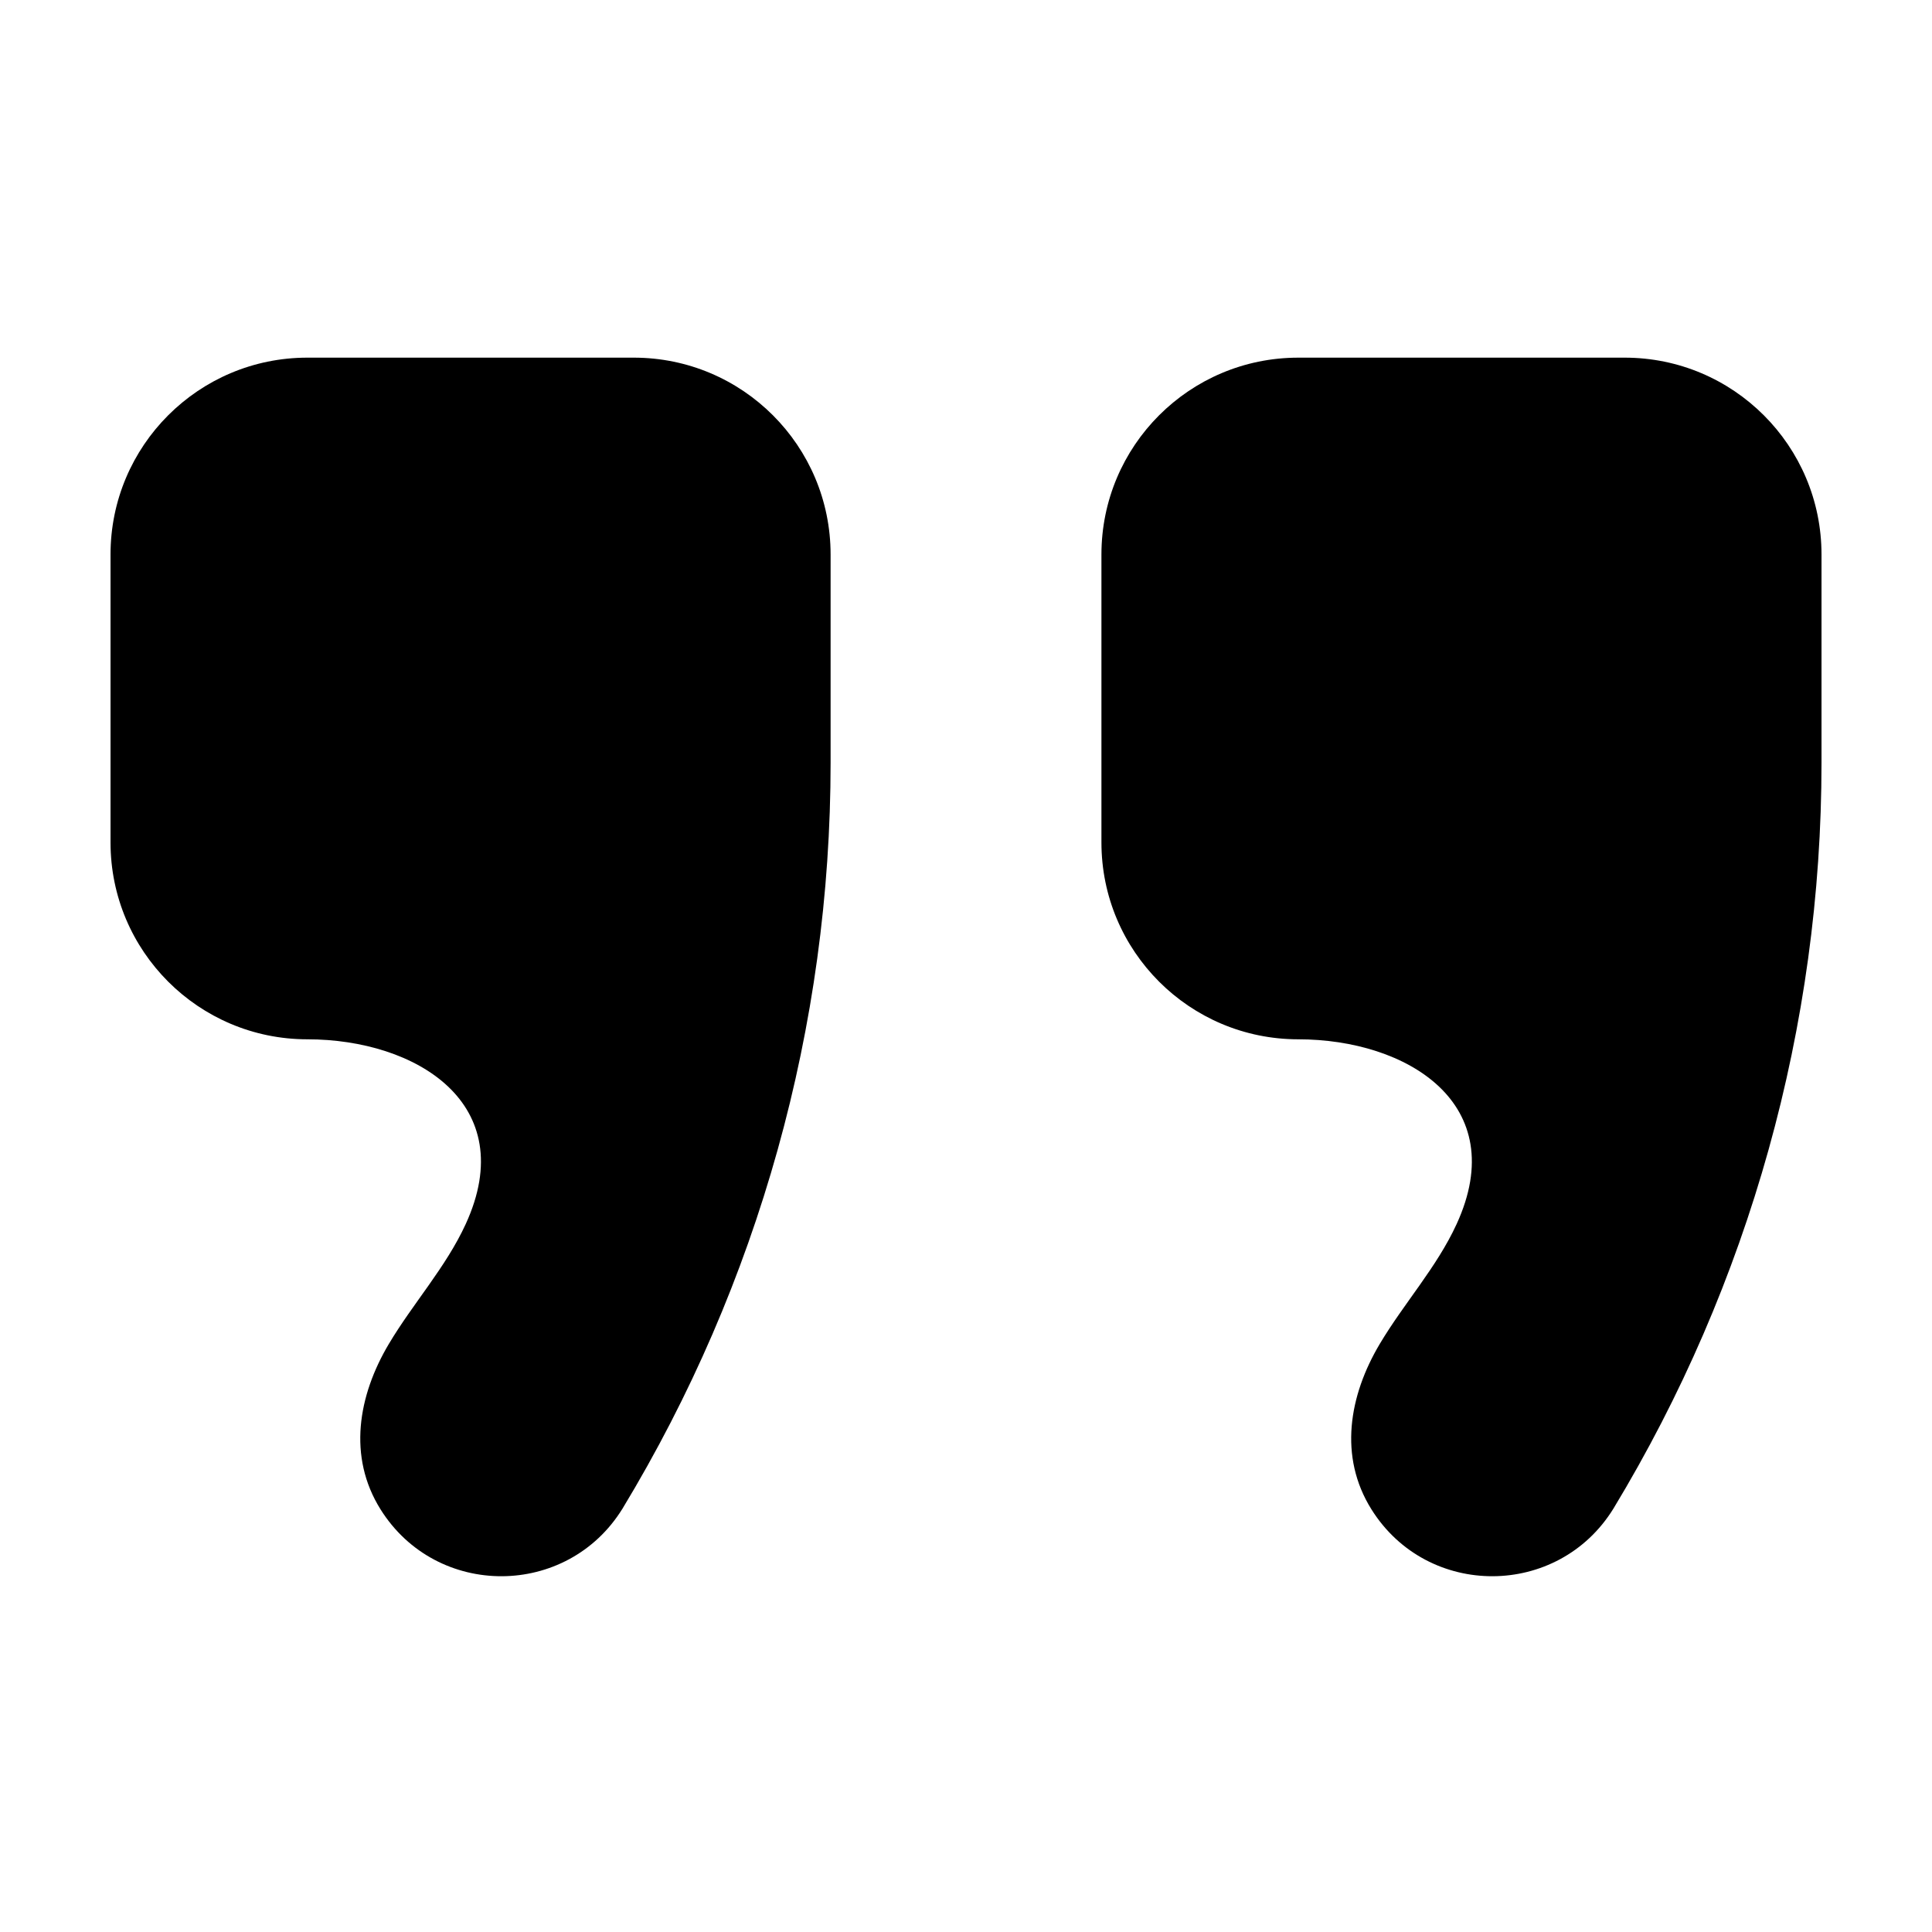 <?xml version="1.0" encoding="UTF-8"?>
<!-- Uploaded to: SVG Repo, www.svgrepo.com, Generator: SVG Repo Mixer Tools -->
<svg fill="#000000" width="800px" height="800px" version="1.1" viewBox="144 144 512 512" xmlns="http://www.w3.org/2000/svg">
 <path d="m173.29 290.95v76.309c0 28.812 23.355 52.168 52.168 52.168 28.832 0 56.617 17.062 41.953 48.98-5.254 11.441-13.926 20.934-20.363 31.75-8.117 13.645-10.98 29.848-2.184 43.867 14.867 23.699 49.441 23.566 64.125-0.254 36.066-59.609 55.129-127.95 55.129-197.63v-55.191c0-28.812-23.355-52.168-52.168-52.168h-86.492c-28.812 0-52.168 23.355-52.168 52.168m314.77-52.168h86.492c28.812 0 52.168 23.355 52.168 52.168v55.191c0 69.676-19.066 138.02-55.129 197.63-14.68 23.82-49.262 23.953-64.125 0.254-8.793-14.02-5.934-30.223 2.184-43.867 6.438-10.816 15.109-20.309 20.363-31.75 14.664-31.918-13.121-48.98-41.953-48.98-28.812 0-52.168-23.355-52.168-52.168v-76.309c0-28.812 23.355-52.168 52.168-52.168" fill-rule="evenodd"/>
</svg>